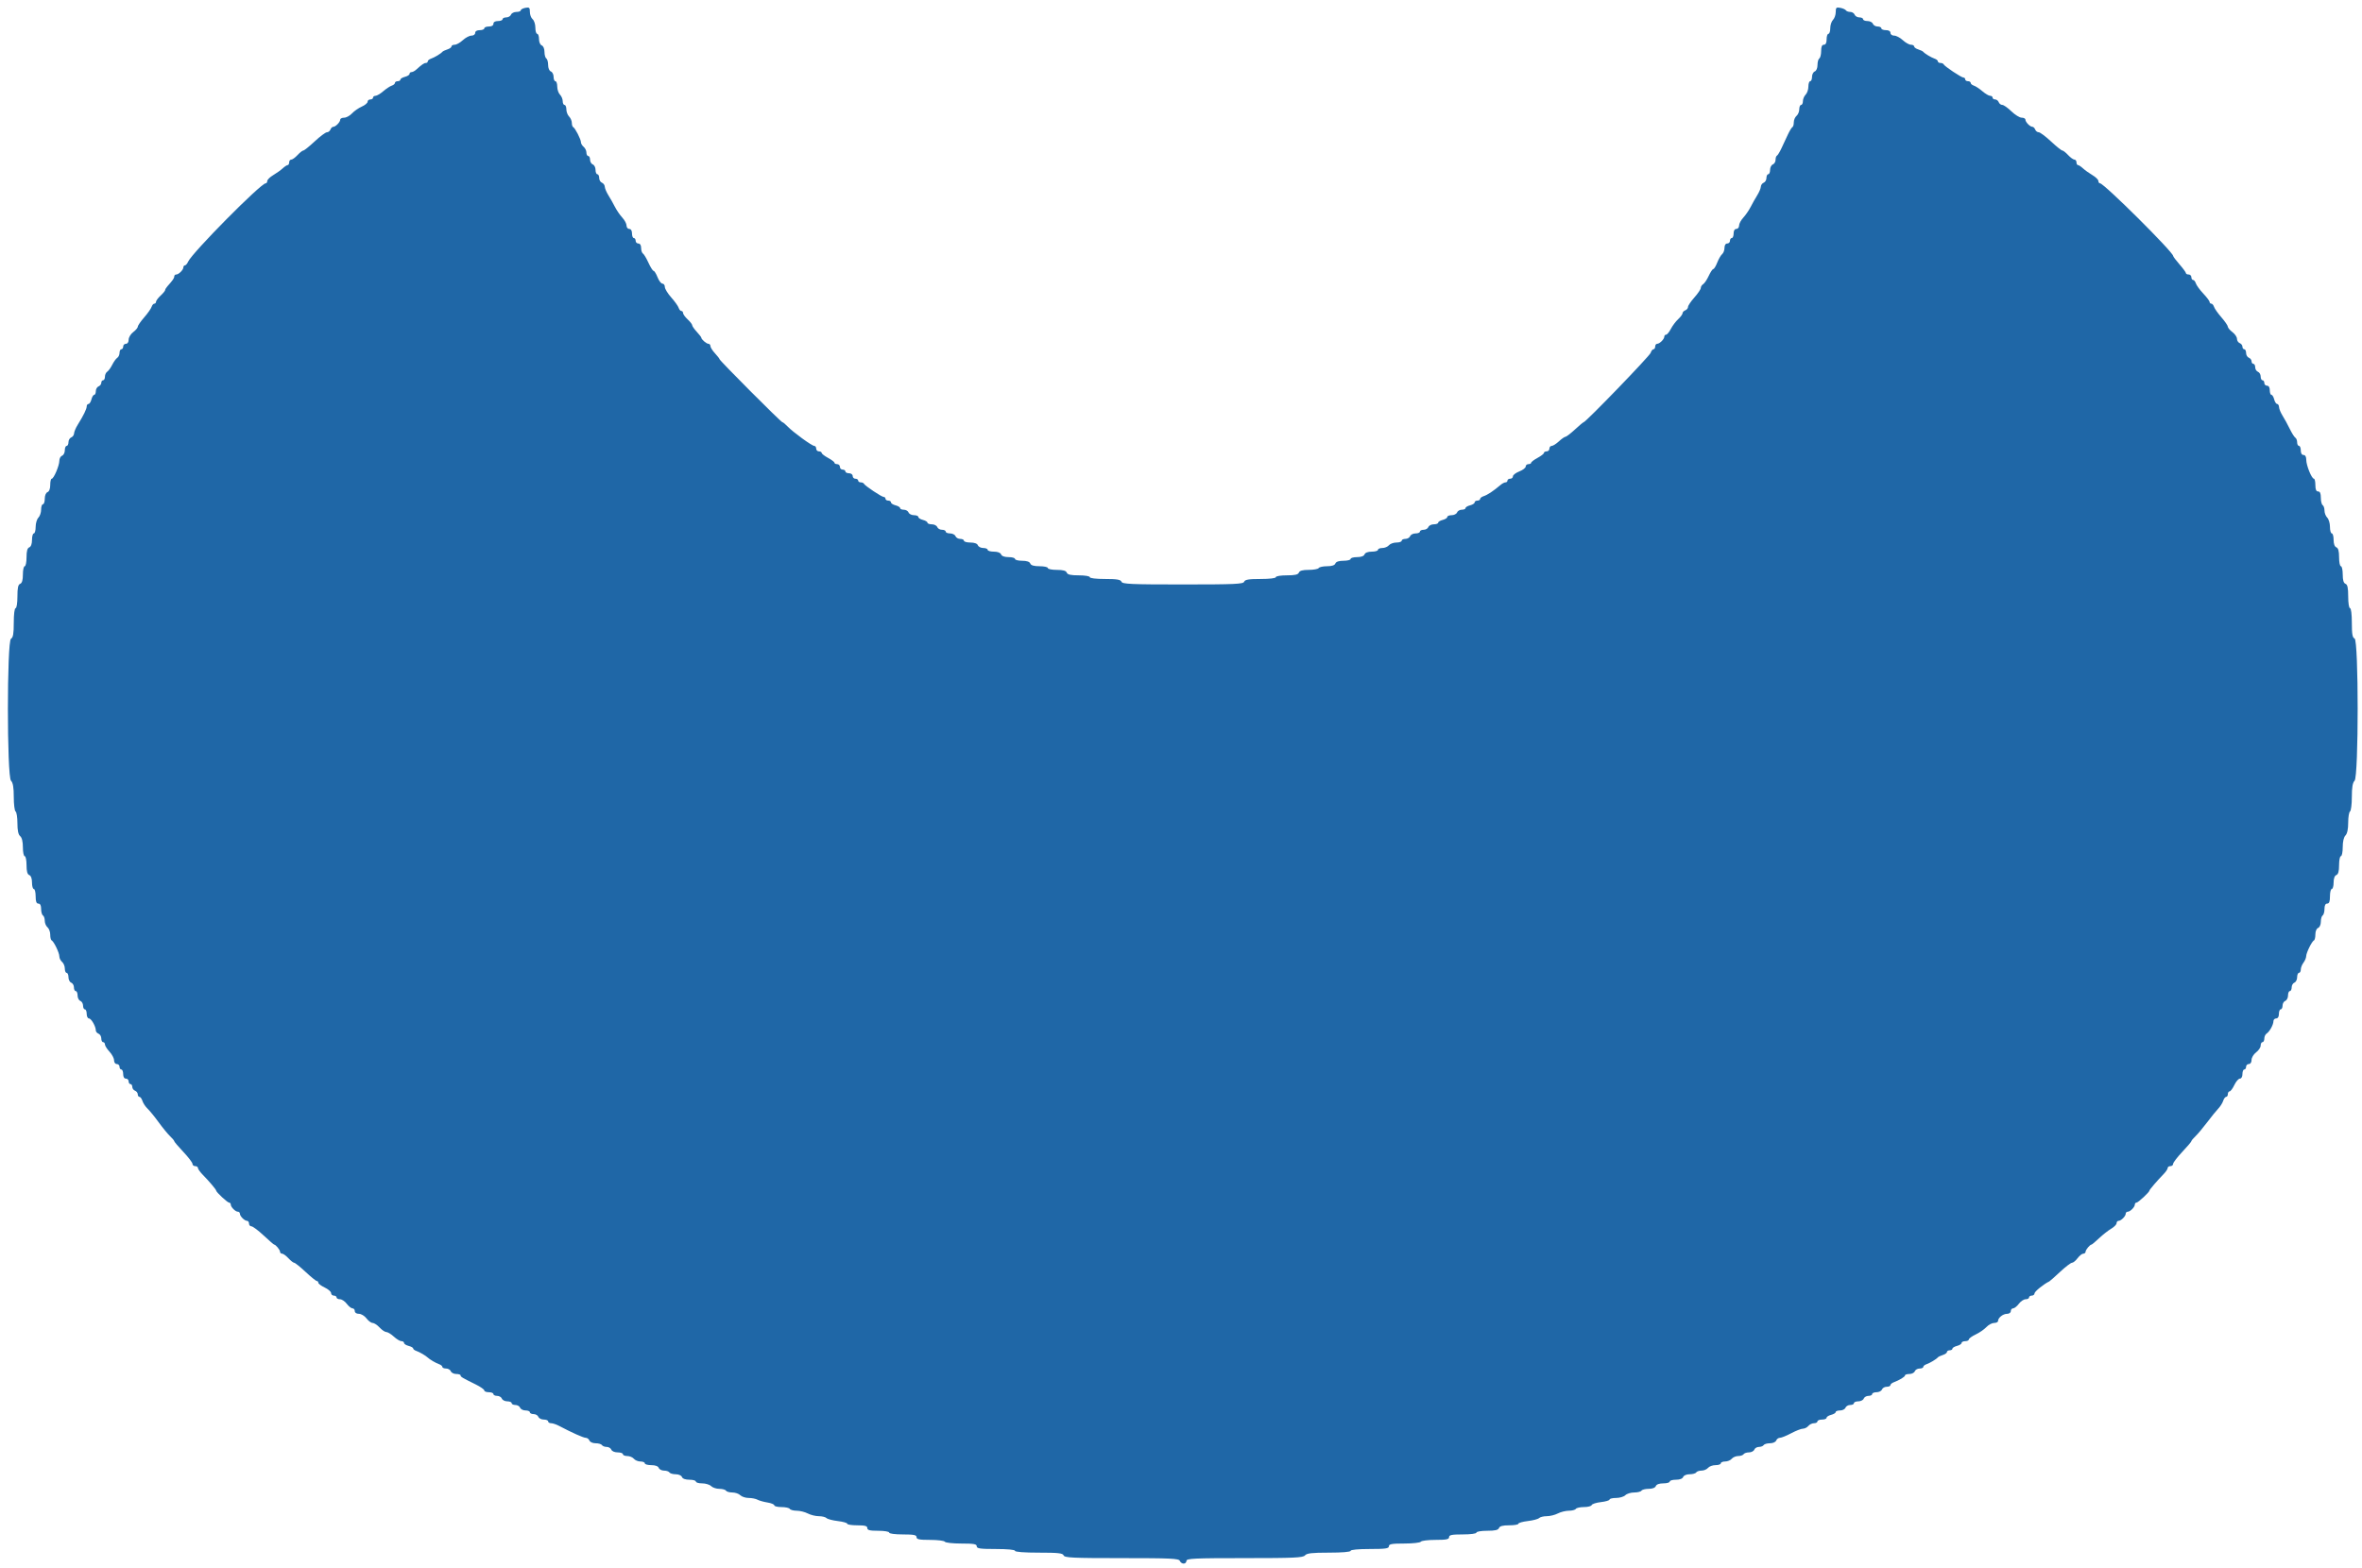 <svg xmlns:dc="http://purl.org/dc/elements/1.1/" xmlns:cc="http://creativecommons.org/ns#" xmlns:rdf="http://www.w3.org/1999/02/22-rdf-syntax-ns#" xmlns:svg="http://www.w3.org/2000/svg" xmlns="http://www.w3.org/2000/svg" xmlns:sodipodi="http://sodipodi.sourceforge.net/DTD/sodipodi-0.dtd" xmlns:inkscape="http://www.inkscape.org/namespaces/inkscape" id="svg1505" width="512" height="340" viewBox="0 0 512 340" sodipodi:docname="logo_blue.svg" inkscape:version="1.0.1 (3bc2e813f5, 2020-09-07)"><defs id="defs1509"></defs><g inkscape:groupmode="layer" inkscape:label="Image" id="g1513"><path style="fill:#1f67a7;fill-opacity:1;stroke-width:0.395;stroke-miterlimit:4;stroke-dasharray:none" d="m 255.748,338.419 c -0.196,-0.51 -1.967,-0.593 -12.596,-0.593 -10.63,0 -12.401,-0.083 -12.596,-0.593 -0.186,-0.485 -1.165,-0.593 -5.38,-0.593 -3.171,0 -5.152,-0.152 -5.152,-0.395 0,-0.238 -1.647,-0.395 -4.151,-0.395 -3.426,0 -4.151,-0.104 -4.151,-0.593 0,-0.48 -0.634,-0.593 -3.337,-0.593 -1.835,0 -3.447,-0.178 -3.581,-0.395 -0.134,-0.217 -1.568,-0.395 -3.186,-0.395 -2.351,0 -2.942,-0.119 -2.942,-0.593 0,-0.474 -0.593,-0.593 -2.965,-0.593 -1.713,0 -2.965,-0.167 -2.965,-0.395 0,-0.22 -1.054,-0.395 -2.372,-0.395 -1.845,0 -2.372,-0.132 -2.372,-0.593 0,-0.455 -0.505,-0.593 -2.174,-0.593 -1.196,0 -2.174,-0.153 -2.174,-0.34 0,-0.187 -0.92,-0.449 -2.045,-0.583 -1.125,-0.133 -2.228,-0.425 -2.451,-0.648 -0.223,-0.223 -0.973,-0.406 -1.665,-0.406 -0.693,0 -1.769,-0.266 -2.392,-0.591 -0.623,-0.325 -1.7,-0.592 -2.394,-0.593 -0.694,-10e-4 -1.372,-0.18 -1.506,-0.398 -0.134,-0.217 -0.945,-0.395 -1.802,-0.395 -0.857,0 -1.558,-0.17 -1.558,-0.377 0,-0.208 -0.667,-0.484 -1.483,-0.615 -0.815,-0.13 -1.791,-0.405 -2.169,-0.611 -0.378,-0.206 -1.235,-0.374 -1.906,-0.374 -0.671,0 -1.487,-0.267 -1.813,-0.593 -0.326,-0.326 -1.104,-0.593 -1.728,-0.593 -0.624,0 -1.244,-0.178 -1.379,-0.395 -0.134,-0.217 -0.78,-0.395 -1.435,-0.395 -0.655,0 -1.458,-0.267 -1.784,-0.593 -0.326,-0.326 -1.203,-0.593 -1.949,-0.593 -0.746,0 -1.355,-0.178 -1.355,-0.395 0,-0.217 -0.628,-0.395 -1.396,-0.395 -0.876,0 -1.481,-0.221 -1.624,-0.593 -0.128,-0.334 -0.717,-0.593 -1.348,-0.593 -0.616,0 -1.23,-0.178 -1.365,-0.395 -0.134,-0.217 -0.66,-0.395 -1.167,-0.395 -0.508,0 -1.025,-0.267 -1.15,-0.593 -0.143,-0.372 -0.747,-0.593 -1.624,-0.593 -0.768,0 -1.396,-0.178 -1.396,-0.395 0,-0.217 -0.423,-0.395 -0.94,-0.395 -0.517,0 -1.161,-0.267 -1.432,-0.593 -0.271,-0.326 -0.915,-0.593 -1.432,-0.593 -0.517,0 -0.94,-0.178 -0.94,-0.395 0,-0.217 -0.515,-0.395 -1.144,-0.395 -0.652,0 -1.242,-0.255 -1.371,-0.593 -0.125,-0.326 -0.578,-0.593 -1.007,-0.593 -0.429,0 -0.89,-0.178 -1.024,-0.395 -0.134,-0.217 -0.749,-0.395 -1.365,-0.395 -0.631,0 -1.22,-0.259 -1.348,-0.593 -0.125,-0.326 -0.484,-0.593 -0.797,-0.593 -0.509,0 -2.912,-1.074 -5.842,-2.612 -0.577,-0.303 -1.333,-0.551 -1.68,-0.551 -0.347,0 -0.631,-0.178 -0.631,-0.395 0,-0.217 -0.426,-0.395 -0.946,-0.395 -0.52,0 -1.048,-0.267 -1.174,-0.593 -0.125,-0.326 -0.589,-0.593 -1.031,-0.593 -0.442,0 -0.803,-0.178 -0.803,-0.395 0,-0.217 -0.426,-0.395 -0.946,-0.395 -0.52,0 -1.048,-0.267 -1.174,-0.593 -0.125,-0.326 -0.589,-0.593 -1.031,-0.593 -0.442,0 -0.803,-0.178 -0.803,-0.395 0,-0.217 -0.426,-0.395 -0.946,-0.395 -0.52,0 -1.048,-0.267 -1.174,-0.593 -0.125,-0.326 -0.589,-0.593 -1.031,-0.593 -0.442,0 -0.803,-0.178 -0.803,-0.395 0,-0.217 -0.445,-0.395 -0.988,-0.395 -0.544,0 -0.988,-0.173 -0.988,-0.385 0,-0.212 -0.822,-0.79 -1.826,-1.285 -2.99,-1.473 -3.313,-1.666 -3.313,-1.982 0,-0.166 -0.426,-0.302 -0.946,-0.302 -0.52,0 -1.048,-0.267 -1.174,-0.593 -0.125,-0.326 -0.589,-0.593 -1.031,-0.593 -0.442,0 -0.803,-0.157 -0.803,-0.349 0,-0.192 -0.311,-0.454 -0.692,-0.582 -0.672,-0.226 -2.071,-1.042 -2.471,-1.441 -0.399,-0.399 -1.799,-1.216 -2.471,-1.441 -0.381,-0.128 -0.692,-0.37 -0.692,-0.539 0,-0.169 -0.445,-0.418 -0.988,-0.554 -0.544,-0.136 -0.988,-0.423 -0.988,-0.636 0,-0.213 -0.258,-0.388 -0.573,-0.388 -0.315,0 -1.053,-0.445 -1.639,-0.988 -0.587,-0.544 -1.316,-0.988 -1.621,-0.988 -0.305,0 -0.966,-0.445 -1.47,-0.988 -0.504,-0.544 -1.182,-0.988 -1.507,-0.988 -0.325,0 -0.925,-0.445 -1.333,-0.988 -0.409,-0.544 -1.144,-0.988 -1.637,-0.988 -0.532,0 -0.895,-0.241 -0.895,-0.593 0,-0.326 -0.225,-0.593 -0.499,-0.593 -0.275,0 -0.833,-0.445 -1.241,-0.988 -0.408,-0.544 -1.073,-0.988 -1.478,-0.988 -0.404,0 -0.735,-0.178 -0.735,-0.395 0,-0.217 -0.267,-0.395 -0.593,-0.395 -0.326,0 -0.593,-0.247 -0.593,-0.548 0,-0.301 -0.623,-0.843 -1.384,-1.205 -0.761,-0.361 -1.384,-0.826 -1.384,-1.033 0,-0.207 -0.146,-0.377 -0.325,-0.377 -0.179,0 -1.278,-0.89 -2.442,-1.977 -1.164,-1.087 -2.272,-1.977 -2.461,-1.977 -0.189,0 -0.756,-0.445 -1.26,-0.988 -0.504,-0.544 -1.118,-0.988 -1.365,-0.988 -0.247,0 -0.449,-0.191 -0.449,-0.424 0,-0.402 -0.953,-1.553 -1.286,-1.553 -0.086,0 -1.108,-0.89 -2.273,-1.977 -1.164,-1.087 -2.352,-1.977 -2.64,-1.977 -0.288,0 -0.523,-0.267 -0.523,-0.593 0,-0.326 -0.191,-0.593 -0.424,-0.593 -0.547,0 -1.553,-1.006 -1.553,-1.553 0,-0.233 -0.191,-0.424 -0.424,-0.424 -0.547,0 -1.553,-1.006 -1.553,-1.553 0,-0.233 -0.164,-0.424 -0.365,-0.424 -0.355,0 -2.798,-2.268 -2.798,-2.597 0,-0.227 -1.558,-2.072 -2.866,-3.394 -0.598,-0.604 -1.087,-1.282 -1.087,-1.507 0,-0.225 -0.267,-0.409 -0.593,-0.409 -0.326,0 -0.593,-0.223 -0.593,-0.495 0,-0.272 -0.89,-1.438 -1.977,-2.59 -1.087,-1.152 -1.977,-2.198 -1.977,-2.326 0,-0.127 -0.401,-0.607 -0.89,-1.067 -0.49,-0.46 -1.601,-1.815 -2.47,-3.01 -0.869,-1.196 -1.956,-2.53 -2.415,-2.965 -0.46,-0.435 -0.961,-1.191 -1.115,-1.68 -0.154,-0.489 -0.445,-0.89 -0.648,-0.89 -0.203,0 -0.369,-0.248 -0.369,-0.551 0,-0.303 -0.267,-0.653 -0.593,-0.778 -0.326,-0.125 -0.593,-0.5 -0.593,-0.833 0,-0.333 -0.178,-0.605 -0.395,-0.605 -0.217,0 -0.395,-0.267 -0.395,-0.593 0,-0.326 -0.267,-0.593 -0.593,-0.593 -0.369,0 -0.593,-0.373 -0.593,-0.988 0,-0.544 -0.178,-0.988 -0.395,-0.988 -0.217,0 -0.395,-0.267 -0.395,-0.593 0,-0.326 -0.267,-0.593 -0.593,-0.593 -0.334,0 -0.593,-0.353 -0.593,-0.808 0,-0.444 -0.445,-1.288 -0.988,-1.874 -0.544,-0.586 -0.988,-1.29 -0.988,-1.564 0,-0.274 -0.178,-0.498 -0.395,-0.498 -0.217,0 -0.395,-0.361 -0.395,-0.803 0,-0.442 -0.267,-0.906 -0.593,-1.031 -0.326,-0.125 -0.593,-0.44 -0.593,-0.699 0,-0.873 -0.984,-2.6 -1.483,-2.603 -0.272,-0.002 -0.494,-0.448 -0.494,-0.991 0,-0.544 -0.178,-0.988 -0.395,-0.988 -0.217,0 -0.395,-0.361 -0.395,-0.803 0,-0.442 -0.267,-0.906 -0.593,-1.031 -0.326,-0.125 -0.593,-0.653 -0.593,-1.174 0,-0.52 -0.178,-0.946 -0.395,-0.946 -0.217,0 -0.395,-0.361 -0.395,-0.803 0,-0.442 -0.267,-0.906 -0.593,-1.031 -0.326,-0.125 -0.593,-0.653 -0.593,-1.174 0,-0.52 -0.178,-0.946 -0.395,-0.946 -0.217,0 -0.395,-0.423 -0.395,-0.94 0,-0.517 -0.267,-1.161 -0.593,-1.432 -0.326,-0.271 -0.593,-0.812 -0.593,-1.202 0,-0.775 -1.203,-3.264 -1.68,-3.476 -0.163,-0.072 -0.297,-0.629 -0.297,-1.236 0,-0.608 -0.267,-1.326 -0.593,-1.597 -0.326,-0.271 -0.593,-0.905 -0.593,-1.409 0,-0.504 -0.178,-1.027 -0.395,-1.161 -0.217,-0.134 -0.395,-0.768 -0.395,-1.407 0,-0.77 -0.2,-1.163 -0.593,-1.163 -0.428,0 -0.593,-0.439 -0.593,-1.581 0,-0.87 -0.178,-1.581 -0.395,-1.581 -0.217,0 -0.395,-0.628 -0.395,-1.396 0,-0.876 -0.221,-1.481 -0.593,-1.624 -0.415,-0.159 -0.593,-0.807 -0.593,-2.162 0,-1.064 -0.178,-1.934 -0.395,-1.934 -0.217,0 -0.395,-0.868 -0.395,-1.928 0,-1.232 -0.214,-2.106 -0.593,-2.421 -0.403,-0.334 -0.593,-1.23 -0.593,-2.793 0,-1.265 -0.178,-2.41 -0.395,-2.545 -0.217,-0.134 -0.395,-1.555 -0.395,-3.158 0,-2.074 -0.172,-3.086 -0.598,-3.512 -0.901,-0.901 -0.901,-30.287 0,-30.791 0.456,-0.255 0.598,-1.083 0.598,-3.478 0,-1.832 0.165,-3.143 0.395,-3.143 0.222,0 0.395,-1.106 0.395,-2.527 0,-1.882 0.151,-2.586 0.593,-2.755 0.406,-0.156 0.593,-0.791 0.593,-2.019 0,-0.985 0.178,-1.791 0.395,-1.791 0.217,0 0.395,-0.871 0.395,-1.934 0,-1.355 0.178,-2.003 0.593,-2.162 0.372,-0.143 0.593,-0.747 0.593,-1.624 0,-0.768 0.178,-1.396 0.395,-1.396 0.217,0 0.395,-0.635 0.395,-1.412 0,-0.777 0.267,-1.679 0.593,-2.005 0.326,-0.326 0.593,-1.114 0.593,-1.751 0,-0.637 0.178,-1.158 0.395,-1.158 0.217,0 0.395,-0.539 0.395,-1.198 0,-0.701 0.246,-1.293 0.593,-1.426 0.366,-0.14 0.593,-0.741 0.593,-1.569 0,-0.738 0.144,-1.341 0.319,-1.341 0.446,0 1.657,-2.851 1.657,-3.901 0,-0.477 0.267,-0.97 0.593,-1.095 0.326,-0.125 0.593,-0.653 0.593,-1.174 0,-0.52 0.178,-0.946 0.395,-0.946 0.217,0 0.395,-0.361 0.395,-0.803 0,-0.442 0.267,-0.906 0.593,-1.031 0.326,-0.125 0.606,-0.52 0.622,-0.877 0.016,-0.357 0.362,-1.183 0.769,-1.836 1.272,-2.04 1.97,-3.462 1.97,-4.014 0,-0.293 0.175,-0.532 0.388,-0.532 0.213,0 0.499,-0.445 0.636,-0.988 0.136,-0.544 0.407,-0.988 0.601,-0.988 0.194,0 0.352,-0.361 0.352,-0.803 0,-0.442 0.267,-0.906 0.593,-1.031 0.326,-0.125 0.593,-0.475 0.593,-0.778 0,-0.303 0.178,-0.551 0.395,-0.551 0.217,0 0.395,-0.347 0.395,-0.771 0,-0.424 0.223,-0.913 0.495,-1.087 0.272,-0.174 0.761,-0.85 1.087,-1.502 0.325,-0.652 0.814,-1.328 1.087,-1.502 0.272,-0.174 0.495,-0.663 0.495,-1.087 0,-0.424 0.178,-0.771 0.395,-0.771 0.217,0 0.395,-0.267 0.395,-0.593 0,-0.326 0.267,-0.593 0.593,-0.593 0.352,0 0.593,-0.363 0.593,-0.895 0,-0.493 0.444,-1.228 0.988,-1.637 0.544,-0.408 0.992,-0.94 0.996,-1.181 0.004,-0.241 0.629,-1.15 1.388,-2.02 0.759,-0.87 1.479,-1.893 1.6,-2.273 0.121,-0.381 0.386,-0.692 0.589,-0.692 0.203,0 0.369,-0.186 0.369,-0.414 0,-0.228 0.445,-0.826 0.988,-1.33 0.544,-0.504 0.988,-1.042 0.988,-1.195 0,-0.154 0.222,-0.527 0.494,-0.83 1.173,-1.308 1.483,-1.755 1.483,-2.143 0,-0.227 0.191,-0.412 0.424,-0.412 0.547,0 1.553,-1.006 1.553,-1.553 0,-0.233 0.151,-0.424 0.335,-0.424 0.184,0 0.497,-0.363 0.695,-0.807 0.864,-1.936 15.752,-16.984 16.804,-16.984 0.194,0 0.352,-0.229 0.352,-0.508 0,-0.279 0.578,-0.849 1.285,-1.265 0.707,-0.417 1.63,-1.078 2.051,-1.469 0.422,-0.391 0.911,-0.712 1.087,-0.712 0.176,0 0.321,-0.267 0.321,-0.593 0,-0.326 0.202,-0.593 0.449,-0.593 0.247,0 0.861,-0.445 1.365,-0.988 0.504,-0.544 1.071,-0.988 1.26,-0.988 0.189,0 1.297,-0.89 2.461,-1.977 1.164,-1.087 2.358,-1.977 2.652,-1.977 0.295,0 0.638,-0.267 0.763,-0.593 0.125,-0.326 0.399,-0.593 0.609,-0.593 0.513,0 1.511,-1.026 1.511,-1.553 0,-0.233 0.38,-0.424 0.844,-0.424 0.464,0 1.227,-0.413 1.695,-0.918 0.468,-0.505 1.422,-1.171 2.121,-1.48 0.699,-0.309 1.27,-0.786 1.27,-1.059 0,-0.273 0.267,-0.497 0.593,-0.497 0.326,0 0.593,-0.178 0.593,-0.395 0,-0.217 0.239,-0.395 0.532,-0.395 0.292,0 1.048,-0.446 1.68,-0.991 0.632,-0.545 1.46,-1.091 1.841,-1.213 0.381,-0.122 0.692,-0.388 0.692,-0.591 0,-0.203 0.267,-0.369 0.593,-0.369 0.326,0 0.593,-0.159 0.593,-0.352 0,-0.194 0.445,-0.464 0.988,-0.601 0.544,-0.136 0.988,-0.423 0.988,-0.636 0,-0.213 0.191,-0.388 0.424,-0.388 0.233,0 0.672,-0.222 0.975,-0.494 1.308,-1.173 1.755,-1.483 2.143,-1.483 0.227,0 0.412,-0.157 0.412,-0.349 0,-0.192 0.311,-0.454 0.692,-0.582 0.751,-0.252 2.153,-1.096 2.471,-1.487 0.109,-0.134 0.598,-0.368 1.087,-0.521 0.489,-0.153 0.89,-0.444 0.89,-0.646 0,-0.203 0.313,-0.369 0.696,-0.369 0.383,0 1.176,-0.445 1.762,-0.988 0.586,-0.544 1.429,-0.988 1.874,-0.988 0.455,0 0.808,-0.259 0.808,-0.593 0,-0.369 0.373,-0.593 0.988,-0.593 0.544,0 0.988,-0.178 0.988,-0.395 0,-0.217 0.445,-0.395 0.988,-0.395 0.615,0 0.988,-0.224 0.988,-0.593 0,-0.369 0.373,-0.593 0.988,-0.593 0.544,0 0.988,-0.178 0.988,-0.395 0,-0.217 0.361,-0.395 0.803,-0.395 0.442,0 0.906,-0.267 1.031,-0.593 0.125,-0.326 0.653,-0.593 1.174,-0.593 0.52,0 0.946,-0.157 0.946,-0.349 0,-0.192 0.445,-0.434 0.988,-0.538 0.86,-0.164 0.988,-0.048 0.988,0.894 0,0.596 0.267,1.304 0.593,1.575 0.326,0.271 0.593,1.093 0.593,1.827 0,0.734 0.178,1.335 0.395,1.335 0.217,0 0.395,0.515 0.395,1.144 0,0.652 0.255,1.242 0.593,1.371 0.343,0.132 0.593,0.723 0.593,1.403 0,0.646 0.178,1.285 0.395,1.419 0.217,0.134 0.395,0.773 0.395,1.419 0,0.68 0.25,1.271 0.593,1.403 0.326,0.125 0.593,0.653 0.593,1.174 0,0.52 0.178,0.946 0.395,0.946 0.217,0 0.395,0.521 0.395,1.158 0,0.637 0.267,1.425 0.593,1.751 0.326,0.326 0.593,0.962 0.593,1.412 0,0.45 0.178,0.819 0.395,0.819 0.217,0 0.395,0.432 0.395,0.96 0,0.528 0.267,1.227 0.593,1.553 0.326,0.326 0.593,0.947 0.593,1.379 0,0.432 0.133,0.845 0.297,0.918 0.413,0.184 1.68,2.656 1.68,3.278 0,0.282 0.267,0.734 0.593,1.005 0.326,0.271 0.593,0.826 0.593,1.234 0,0.408 0.178,0.742 0.395,0.742 0.217,0 0.395,0.361 0.395,0.803 0,0.442 0.267,0.906 0.593,1.031 0.326,0.125 0.593,0.653 0.593,1.174 0,0.52 0.178,0.946 0.395,0.946 0.217,0 0.395,0.361 0.395,0.803 0,0.442 0.267,0.906 0.593,1.031 0.326,0.125 0.606,0.52 0.622,0.877 0.016,0.357 0.364,1.183 0.773,1.836 0.409,0.652 1.052,1.79 1.427,2.529 0.376,0.739 1.095,1.787 1.599,2.331 0.504,0.544 0.916,1.318 0.916,1.721 0,0.403 0.267,0.733 0.593,0.733 0.369,0 0.593,0.373 0.593,0.988 0,0.544 0.178,0.988 0.395,0.988 0.217,0 0.395,0.267 0.395,0.593 0,0.326 0.267,0.593 0.593,0.593 0.365,0 0.593,0.371 0.593,0.965 0,0.531 0.178,1.075 0.396,1.21 0.218,0.135 0.756,1.035 1.196,2 0.44,0.965 0.94,1.755 1.111,1.755 0.171,0 0.556,0.623 0.855,1.384 0.299,0.761 0.777,1.384 1.062,1.384 0.286,0 0.519,0.324 0.519,0.719 0,0.395 0.624,1.418 1.386,2.273 0.762,0.855 1.486,1.866 1.608,2.246 0.122,0.381 0.388,0.692 0.59,0.692 0.203,0 0.369,0.202 0.369,0.449 0,0.247 0.445,0.861 0.988,1.365 0.544,0.504 0.988,1.076 0.988,1.272 0,0.196 0.445,0.836 0.988,1.423 0.544,0.587 0.988,1.159 0.988,1.272 0,0.372 1.121,1.335 1.553,1.335 0.233,0 0.424,0.224 0.424,0.498 0,0.274 0.445,0.978 0.988,1.564 0.544,0.586 0.988,1.158 0.988,1.27 0,0.297 13.328,13.667 13.625,13.667 0.138,0 0.642,0.413 1.121,0.918 1.16,1.224 5.276,4.221 5.796,4.221 0.227,0 0.412,0.267 0.412,0.593 0,0.326 0.267,0.593 0.593,0.593 0.326,0 0.593,0.15 0.593,0.333 0,0.183 0.623,0.668 1.384,1.078 0.761,0.41 1.384,0.883 1.384,1.051 0,0.168 0.267,0.305 0.593,0.305 0.326,0 0.593,0.267 0.593,0.593 0,0.326 0.267,0.593 0.593,0.593 0.326,0 0.593,0.178 0.593,0.395 0,0.217 0.356,0.395 0.791,0.395 0.439,0 0.791,0.264 0.791,0.593 0,0.326 0.267,0.593 0.593,0.593 0.326,0 0.593,0.178 0.593,0.395 0,0.217 0.252,0.395 0.56,0.395 0.308,0 0.619,0.133 0.692,0.297 0.191,0.43 3.841,2.866 4.295,2.866 0.211,0 0.384,0.178 0.384,0.395 0,0.217 0.267,0.395 0.593,0.395 0.326,0 0.593,0.175 0.593,0.388 0,0.213 0.445,0.499 0.988,0.636 0.544,0.136 0.988,0.407 0.988,0.601 0,0.194 0.361,0.352 0.803,0.352 0.442,0 0.906,0.267 1.031,0.593 0.125,0.326 0.653,0.593 1.174,0.593 0.52,0 0.946,0.175 0.946,0.388 0,0.213 0.445,0.499 0.988,0.636 0.544,0.136 0.988,0.407 0.988,0.601 0,0.194 0.426,0.352 0.946,0.352 0.52,0 1.048,0.267 1.174,0.593 0.125,0.326 0.589,0.593 1.031,0.593 0.442,0 0.803,0.178 0.803,0.395 0,0.217 0.426,0.395 0.946,0.395 0.52,0 1.048,0.267 1.174,0.593 0.125,0.326 0.589,0.593 1.031,0.593 0.442,0 0.803,0.178 0.803,0.395 0,0.217 0.628,0.395 1.396,0.395 0.876,0 1.481,0.221 1.624,0.593 0.125,0.326 0.653,0.593 1.174,0.593 0.52,0 0.946,0.178 0.946,0.395 0,0.217 0.604,0.395 1.341,0.395 0.828,0 1.429,0.227 1.569,0.593 0.143,0.372 0.747,0.593 1.624,0.593 0.768,0 1.396,0.178 1.396,0.395 0,0.217 0.693,0.395 1.539,0.395 1.003,0 1.618,0.206 1.767,0.593 0.156,0.406 0.791,0.593 2.019,0.593 0.985,0 1.791,0.178 1.791,0.395 0,0.217 0.871,0.395 1.934,0.395 1.355,0 2.003,0.178 2.162,0.593 0.167,0.436 0.857,0.593 2.612,0.593 1.326,0 2.385,0.175 2.385,0.395 0,0.232 1.37,0.395 3.318,0.395 2.585,0 3.368,0.131 3.546,0.593 0.196,0.511 2.045,0.593 13.299,0.593 11.254,0 13.103,-0.082 13.299,-0.593 0.177,-0.462 0.961,-0.593 3.546,-0.593 1.949,0 3.318,-0.163 3.318,-0.395 0,-0.22 1.058,-0.395 2.385,-0.395 1.755,0 2.445,-0.157 2.612,-0.593 0.159,-0.414 0.805,-0.593 2.139,-0.593 1.051,0 2.021,-0.178 2.155,-0.395 0.134,-0.217 0.951,-0.395 1.815,-0.395 1.031,0 1.649,-0.204 1.798,-0.593 0.148,-0.387 0.763,-0.593 1.767,-0.593 0.847,0 1.539,-0.178 1.539,-0.395 0,-0.217 0.628,-0.395 1.396,-0.395 0.876,0 1.481,-0.221 1.624,-0.593 0.14,-0.366 0.741,-0.593 1.569,-0.593 0.738,0 1.341,-0.178 1.341,-0.395 0,-0.217 0.423,-0.395 0.94,-0.395 0.517,0 1.161,-0.267 1.432,-0.593 0.271,-0.326 1.004,-0.593 1.63,-0.593 0.626,0 1.138,-0.178 1.138,-0.395 0,-0.217 0.361,-0.395 0.803,-0.395 0.442,0 0.906,-0.267 1.031,-0.593 0.125,-0.326 0.653,-0.593 1.174,-0.593 0.52,0 0.946,-0.178 0.946,-0.395 0,-0.217 0.361,-0.395 0.803,-0.395 0.442,0 0.906,-0.267 1.031,-0.593 0.125,-0.326 0.653,-0.593 1.174,-0.593 0.52,0 0.946,-0.159 0.946,-0.352 0,-0.194 0.445,-0.464 0.988,-0.601 0.544,-0.136 0.988,-0.423 0.988,-0.636 0,-0.213 0.426,-0.388 0.946,-0.388 0.52,0 1.048,-0.267 1.174,-0.593 0.125,-0.326 0.589,-0.593 1.031,-0.593 0.442,0 0.803,-0.159 0.803,-0.352 0,-0.194 0.445,-0.464 0.988,-0.601 0.544,-0.136 0.988,-0.423 0.988,-0.636 0,-0.213 0.267,-0.388 0.593,-0.388 0.326,0 0.593,-0.157 0.593,-0.349 0,-0.192 0.311,-0.454 0.692,-0.582 0.952,-0.32 2.067,-1.056 3.824,-2.529 0.325,-0.272 0.775,-0.494 1.002,-0.494 0.227,0 0.412,-0.178 0.412,-0.395 0,-0.217 0.267,-0.395 0.593,-0.395 0.326,0 0.593,-0.234 0.593,-0.519 0,-0.286 0.623,-0.764 1.384,-1.062 0.761,-0.299 1.384,-0.777 1.384,-1.062 0,-0.286 0.267,-0.519 0.593,-0.519 0.326,0 0.593,-0.137 0.593,-0.305 0,-0.168 0.623,-0.641 1.384,-1.051 0.761,-0.41 1.384,-0.895 1.384,-1.078 0,-0.183 0.267,-0.333 0.593,-0.333 0.326,0 0.593,-0.267 0.593,-0.593 0,-0.326 0.224,-0.593 0.498,-0.593 0.274,0 0.978,-0.445 1.564,-0.988 0.586,-0.544 1.222,-0.988 1.413,-0.988 0.191,0 1.118,-0.712 2.06,-1.581 0.942,-0.87 1.791,-1.581 1.887,-1.581 0.447,0 14.304,-14.341 14.522,-15.03 0.137,-0.431 0.415,-0.784 0.618,-0.784 0.203,0 0.369,-0.267 0.369,-0.593 0,-0.326 0.191,-0.593 0.424,-0.593 0.547,0 1.553,-1.006 1.553,-1.553 0,-0.233 0.173,-0.424 0.385,-0.424 0.212,0 0.674,-0.558 1.027,-1.24 0.353,-0.682 1.069,-1.637 1.592,-2.121 0.523,-0.484 0.95,-1.063 0.95,-1.287 0,-0.224 0.267,-0.509 0.593,-0.634 0.326,-0.125 0.593,-0.456 0.593,-0.734 1.7e-4,-0.279 0.623,-1.206 1.384,-2.061 0.761,-0.855 1.383,-1.78 1.383,-2.056 0,-0.276 0.232,-0.644 0.516,-0.818 0.284,-0.174 0.826,-0.983 1.205,-1.799 0.379,-0.815 0.825,-1.483 0.992,-1.483 0.167,0 0.551,-0.631 0.853,-1.403 0.303,-0.772 0.781,-1.594 1.062,-1.827 0.281,-0.234 0.512,-0.848 0.512,-1.365 0,-0.572 0.232,-0.94 0.593,-0.94 0.326,0 0.593,-0.267 0.593,-0.593 0,-0.326 0.178,-0.593 0.395,-0.593 0.217,0 0.395,-0.445 0.395,-0.988 0,-0.615 0.224,-0.988 0.593,-0.988 0.326,0 0.593,-0.33 0.593,-0.733 0,-0.403 0.412,-1.178 0.916,-1.721 0.504,-0.544 1.223,-1.592 1.599,-2.331 0.376,-0.739 1.018,-1.876 1.427,-2.529 0.409,-0.652 0.757,-1.478 0.773,-1.836 0.016,-0.357 0.296,-0.752 0.622,-0.877 0.326,-0.125 0.593,-0.589 0.593,-1.031 0,-0.442 0.178,-0.803 0.395,-0.803 0.217,0 0.395,-0.426 0.395,-0.946 0,-0.52 0.267,-1.048 0.593,-1.174 0.326,-0.125 0.593,-0.574 0.593,-0.998 0,-0.424 0.133,-0.829 0.297,-0.902 0.163,-0.072 0.608,-0.799 0.988,-1.614 l 1.384,-2.965 c 0.381,-0.815 0.825,-1.542 0.988,-1.614 0.163,-0.072 0.297,-0.54 0.297,-1.039 0,-0.499 0.267,-1.128 0.593,-1.399 0.326,-0.271 0.593,-0.915 0.593,-1.432 0,-0.517 0.178,-0.94 0.395,-0.94 0.217,0 0.395,-0.369 0.395,-0.819 0,-0.45 0.267,-1.086 0.593,-1.412 0.326,-0.326 0.593,-1.114 0.593,-1.751 0,-0.637 0.178,-1.158 0.395,-1.158 0.217,0 0.395,-0.426 0.395,-0.946 0,-0.52 0.267,-1.048 0.593,-1.174 0.343,-0.132 0.593,-0.723 0.593,-1.403 0,-0.646 0.178,-1.285 0.395,-1.419 0.217,-0.134 0.395,-0.857 0.395,-1.605 0,-0.946 0.181,-1.36 0.593,-1.36 0.395,0 0.593,-0.395 0.593,-1.186 0,-0.652 0.178,-1.186 0.395,-1.186 0.217,0 0.395,-0.546 0.395,-1.214 0,-0.668 0.267,-1.481 0.593,-1.807 0.326,-0.326 0.593,-1.089 0.593,-1.696 0,-0.965 0.124,-1.079 0.994,-0.913 0.547,0.105 1.091,0.347 1.209,0.538 0.118,0.191 0.541,0.348 0.94,0.348 0.399,0 0.827,0.267 0.953,0.593 0.125,0.326 0.589,0.593 1.031,0.593 0.442,0 0.803,0.178 0.803,0.395 0,0.217 0.426,0.395 0.946,0.395 0.52,0 1.048,0.267 1.174,0.593 0.125,0.326 0.589,0.593 1.031,0.593 0.442,0 0.803,0.178 0.803,0.395 0,0.217 0.445,0.395 0.988,0.395 0.615,0 0.988,0.224 0.988,0.593 0,0.334 0.353,0.593 0.808,0.593 0.444,0 1.288,0.445 1.874,0.988 0.586,0.544 1.379,0.988 1.762,0.988 0.383,0 0.696,0.166 0.696,0.369 0,0.203 0.4,0.494 0.89,0.646 0.489,0.153 0.978,0.387 1.087,0.521 0.318,0.391 1.72,1.235 2.471,1.487 0.381,0.128 0.692,0.389 0.692,0.582 0,0.192 0.252,0.349 0.56,0.349 0.308,0 0.619,0.133 0.692,0.297 0.191,0.43 3.841,2.866 4.294,2.866 0.211,0 0.384,0.178 0.384,0.395 0,0.217 0.267,0.395 0.593,0.395 0.326,0 0.593,0.166 0.593,0.369 0,0.203 0.311,0.469 0.692,0.591 0.381,0.122 1.209,0.668 1.841,1.213 0.632,0.545 1.388,0.991 1.68,0.991 0.292,0 0.532,0.178 0.532,0.395 0,0.217 0.248,0.395 0.551,0.395 0.303,0 0.653,0.267 0.778,0.593 0.125,0.326 0.473,0.593 0.772,0.593 0.3,0 1.186,0.623 1.97,1.384 0.784,0.761 1.789,1.384 2.235,1.384 0.446,0 0.81,0.191 0.81,0.424 0,0.527 0.998,1.553 1.511,1.553 0.21,0 0.484,0.267 0.609,0.593 0.125,0.326 0.469,0.593 0.763,0.593 0.295,0 1.488,0.89 2.652,1.977 1.164,1.087 2.272,1.977 2.461,1.977 0.189,0 0.756,0.445 1.26,0.988 0.504,0.544 1.118,0.988 1.365,0.988 0.247,0 0.449,0.267 0.449,0.593 0,0.326 0.144,0.593 0.321,0.593 0.176,0 0.666,0.32 1.087,0.712 0.422,0.391 1.345,1.052 2.051,1.469 0.707,0.417 1.285,0.986 1.285,1.265 0,0.279 0.164,0.508 0.364,0.508 0.853,0 15.827,14.883 15.853,15.757 0.004,0.14 0.627,0.964 1.384,1.832 0.757,0.867 1.376,1.712 1.376,1.878 0,0.165 0.267,0.301 0.593,0.301 0.326,0 0.593,0.267 0.593,0.593 0,0.326 0.166,0.593 0.369,0.593 0.203,0 0.476,0.337 0.607,0.75 0.131,0.412 0.855,1.404 1.608,2.203 0.753,0.799 1.37,1.618 1.37,1.82 0,0.202 0.166,0.367 0.369,0.367 0.203,0 0.468,0.311 0.589,0.692 0.121,0.381 0.841,1.403 1.6,2.273 0.759,0.87 1.384,1.779 1.388,2.02 0.004,0.241 0.452,0.773 0.996,1.181 0.544,0.408 0.988,1.061 0.988,1.452 0,0.39 0.267,0.812 0.593,0.937 0.326,0.125 0.593,0.475 0.593,0.778 0,0.303 0.178,0.551 0.395,0.551 0.217,0 0.395,0.361 0.395,0.803 0,0.442 0.267,0.906 0.593,1.031 0.326,0.125 0.593,0.475 0.593,0.778 0,0.303 0.178,0.551 0.395,0.551 0.217,0 0.395,0.337 0.395,0.748 0,0.412 0.267,0.851 0.593,0.976 0.326,0.125 0.593,0.589 0.593,1.031 0,0.442 0.178,0.803 0.395,0.803 0.217,0 0.395,0.267 0.395,0.593 0,0.326 0.267,0.593 0.593,0.593 0.369,0 0.593,0.373 0.593,0.988 0,0.544 0.159,0.988 0.352,0.988 0.194,0 0.464,0.445 0.601,0.988 0.136,0.544 0.423,0.988 0.636,0.988 0.213,0 0.401,0.311 0.417,0.692 0.016,0.381 0.365,1.226 0.777,1.878 0.411,0.652 1.11,1.931 1.551,2.842 0.442,0.911 0.982,1.766 1.2,1.901 0.218,0.135 0.396,0.59 0.396,1.012 0,0.422 0.178,0.767 0.395,0.767 0.217,0 0.395,0.445 0.395,0.988 0,0.615 0.224,0.988 0.593,0.988 0.379,0 0.593,0.381 0.593,1.053 0,1.194 1.173,4.086 1.657,4.086 0.176,0 0.319,0.623 0.319,1.384 0,0.966 0.179,1.384 0.593,1.384 0.412,0 0.593,0.415 0.593,1.36 0,0.748 0.178,1.47 0.395,1.605 0.217,0.134 0.395,0.666 0.395,1.181 0,0.515 0.267,1.204 0.593,1.53 0.326,0.326 0.593,1.228 0.593,2.005 0,0.777 0.178,1.412 0.395,1.412 0.217,0 0.395,0.628 0.395,1.396 0,0.876 0.221,1.481 0.593,1.624 0.415,0.159 0.593,0.807 0.593,2.162 0,1.064 0.178,1.934 0.395,1.934 0.217,0 0.395,0.806 0.395,1.791 0,1.228 0.187,1.863 0.593,2.019 0.442,0.169 0.593,0.873 0.593,2.755 0,1.421 0.173,2.527 0.395,2.527 0.231,0 0.395,1.322 0.395,3.175 0,2.458 0.134,3.227 0.593,3.403 0.893,0.343 0.893,29.946 0,30.839 -0.42,0.42 -0.593,1.444 -0.593,3.507 0,1.602 -0.178,3.023 -0.395,3.158 -0.217,0.134 -0.395,1.225 -0.395,2.424 0,1.41 -0.209,2.389 -0.593,2.772 -0.367,0.367 -0.593,1.337 -0.593,2.542 0,1.072 -0.178,1.949 -0.395,1.949 -0.217,0 -0.395,0.871 -0.395,1.934 0,1.355 -0.178,2.003 -0.593,2.162 -0.372,0.143 -0.593,0.747 -0.593,1.624 0,0.768 -0.178,1.396 -0.395,1.396 -0.217,0 -0.395,0.712 -0.395,1.581 0,1.142 -0.165,1.581 -0.593,1.581 -0.393,0 -0.593,0.393 -0.593,1.163 0,0.639 -0.178,1.273 -0.395,1.407 -0.217,0.134 -0.395,0.749 -0.395,1.365 0,0.631 -0.259,1.22 -0.593,1.348 -0.342,0.131 -0.593,0.722 -0.593,1.393 0,0.641 -0.133,1.225 -0.297,1.297 -0.453,0.202 -1.679,2.681 -1.693,3.425 -0.007,0.363 -0.274,1.005 -0.593,1.427 -0.319,0.422 -0.58,1.089 -0.58,1.483 0,0.393 -0.178,0.715 -0.395,0.715 -0.217,0 -0.395,0.426 -0.395,0.946 0,0.52 -0.267,1.048 -0.593,1.174 -0.326,0.125 -0.593,0.589 -0.593,1.031 0,0.442 -0.178,0.803 -0.395,0.803 -0.217,0 -0.395,0.426 -0.395,0.946 0,0.52 -0.267,1.048 -0.593,1.174 -0.326,0.125 -0.593,0.589 -0.593,1.031 0,0.442 -0.178,0.803 -0.395,0.803 -0.217,0 -0.395,0.445 -0.395,0.988 0,0.615 -0.224,0.988 -0.593,0.988 -0.326,0 -0.593,0.269 -0.593,0.598 0,0.757 -0.835,2.269 -1.483,2.683 -0.272,0.174 -0.494,0.663 -0.494,1.087 0,0.424 -0.178,0.771 -0.395,0.771 -0.217,0 -0.395,0.331 -0.395,0.735 0,0.404 -0.445,1.069 -0.988,1.478 -0.544,0.409 -0.988,1.144 -0.988,1.637 0,0.532 -0.241,0.895 -0.593,0.895 -0.326,0 -0.593,0.267 -0.593,0.593 0,0.326 -0.178,0.593 -0.395,0.593 -0.217,0 -0.395,0.445 -0.395,0.988 0,0.579 -0.227,0.988 -0.548,0.988 -0.301,0 -0.843,0.623 -1.205,1.384 -0.361,0.761 -0.826,1.384 -1.033,1.384 -0.207,0 -0.377,0.267 -0.377,0.593 0,0.326 -0.166,0.593 -0.369,0.593 -0.203,0 -0.491,0.387 -0.641,0.859 -0.15,0.473 -0.627,1.229 -1.059,1.68 -0.432,0.452 -1.523,1.797 -2.423,2.99 -0.9,1.193 -2.037,2.548 -2.526,3.01 -0.489,0.463 -0.89,0.946 -0.89,1.073 0,0.127 -0.89,1.174 -1.977,2.326 -1.087,1.152 -1.977,2.317 -1.977,2.59 0,0.272 -0.267,0.495 -0.593,0.495 -0.326,0 -0.593,0.186 -0.593,0.413 0,0.227 -0.4,0.823 -0.89,1.323 -1.355,1.386 -3.064,3.375 -3.064,3.567 0,0.334 -2.439,2.604 -2.798,2.604 -0.201,0 -0.365,0.191 -0.365,0.424 0,0.547 -1.006,1.553 -1.553,1.553 -0.233,0 -0.424,0.191 -0.424,0.424 0,0.547 -1.006,1.553 -1.553,1.553 -0.233,0 -0.424,0.229 -0.424,0.508 0,0.279 -0.528,0.82 -1.174,1.201 -0.646,0.381 -1.827,1.309 -2.625,2.062 -0.798,0.753 -1.528,1.368 -1.622,1.368 -0.344,0 -1.3,1.142 -1.3,1.553 0,0.233 -0.225,0.424 -0.499,0.424 -0.275,0 -0.833,0.445 -1.241,0.988 -0.408,0.544 -0.953,0.988 -1.21,0.988 -0.257,0 -1.413,0.883 -2.568,1.962 -1.155,1.079 -2.21,2.013 -2.343,2.076 -1.16,0.544 -3.199,2.189 -3.203,2.585 -0.004,0.272 -0.272,0.494 -0.598,0.494 -0.326,0 -0.593,0.178 -0.593,0.395 0,0.217 -0.331,0.395 -0.735,0.395 -0.404,0 -1.069,0.445 -1.478,0.988 -0.408,0.544 -0.967,0.988 -1.241,0.988 -0.275,0 -0.499,0.267 -0.499,0.593 0,0.336 -0.355,0.593 -0.819,0.593 -0.875,0 -1.949,0.855 -1.949,1.553 0,0.233 -0.38,0.424 -0.844,0.424 -0.464,0 -1.22,0.404 -1.68,0.898 -0.46,0.494 -1.503,1.214 -2.319,1.6 -0.815,0.386 -1.483,0.871 -1.483,1.078 0,0.207 -0.356,0.377 -0.791,0.377 -0.435,0 -0.791,0.175 -0.791,0.388 0,0.213 -0.445,0.499 -0.988,0.636 -0.544,0.136 -0.988,0.407 -0.988,0.601 0,0.194 -0.267,0.352 -0.593,0.352 -0.326,0 -0.593,0.166 -0.593,0.369 0,0.203 -0.4,0.494 -0.89,0.646 -0.489,0.153 -0.978,0.387 -1.087,0.521 -0.318,0.391 -1.72,1.235 -2.471,1.487 -0.381,0.128 -0.692,0.389 -0.692,0.582 0,0.192 -0.361,0.349 -0.803,0.349 -0.442,0 -0.906,0.267 -1.031,0.593 -0.125,0.326 -0.653,0.593 -1.174,0.593 -0.52,0 -0.946,0.136 -0.946,0.302 0,0.302 -1.171,1.016 -2.471,1.506 -0.381,0.144 -0.692,0.418 -0.692,0.61 0,0.192 -0.361,0.349 -0.803,0.349 -0.442,0 -0.906,0.267 -1.031,0.593 -0.125,0.326 -0.653,0.593 -1.174,0.593 -0.52,0 -0.946,0.178 -0.946,0.395 0,0.217 -0.361,0.395 -0.803,0.395 -0.442,0 -0.906,0.267 -1.031,0.593 -0.125,0.326 -0.653,0.593 -1.174,0.593 -0.52,0 -0.946,0.178 -0.946,0.395 0,0.217 -0.361,0.395 -0.803,0.395 -0.442,0 -0.906,0.267 -1.031,0.593 -0.125,0.326 -0.653,0.593 -1.174,0.593 -0.52,0 -0.946,0.159 -0.946,0.352 0,0.194 -0.445,0.464 -0.988,0.601 -0.544,0.136 -0.988,0.423 -0.988,0.636 0,0.213 -0.445,0.388 -0.988,0.388 -0.544,0 -0.988,0.178 -0.988,0.395 0,0.217 -0.334,0.395 -0.742,0.395 -0.408,0 -0.964,0.267 -1.234,0.593 -0.271,0.326 -0.8,0.593 -1.176,0.593 -0.376,0 -1.52,0.445 -2.542,0.988 -1.022,0.544 -2.122,0.988 -2.443,0.988 -0.321,0 -0.687,0.267 -0.812,0.593 -0.128,0.334 -0.717,0.593 -1.348,0.593 -0.616,0 -1.23,0.178 -1.365,0.395 -0.134,0.217 -0.595,0.395 -1.024,0.395 -0.429,0 -0.882,0.267 -1.007,0.593 -0.125,0.326 -0.643,0.593 -1.15,0.593 -0.508,0 -1.033,0.178 -1.167,0.395 -0.134,0.217 -0.657,0.395 -1.161,0.395 -0.504,0 -1.138,0.267 -1.409,0.593 -0.271,0.326 -0.915,0.593 -1.432,0.593 -0.517,0 -0.94,0.178 -0.94,0.395 0,0.217 -0.512,0.395 -1.138,0.395 -0.626,0 -1.359,0.267 -1.63,0.593 -0.271,0.326 -0.905,0.593 -1.409,0.593 -0.504,0 -1.027,0.178 -1.161,0.395 -0.134,0.217 -0.773,0.395 -1.419,0.395 -0.68,0 -1.271,0.25 -1.403,0.593 -0.14,0.366 -0.741,0.593 -1.569,0.593 -0.738,0 -1.341,0.178 -1.341,0.395 0,0.217 -0.628,0.395 -1.396,0.395 -0.876,0 -1.481,0.221 -1.624,0.593 -0.139,0.363 -0.739,0.593 -1.546,0.593 -0.725,0 -1.428,0.178 -1.562,0.395 -0.134,0.217 -0.844,0.395 -1.576,0.395 -0.733,0 -1.599,0.267 -1.925,0.593 -0.326,0.326 -1.228,0.593 -2.005,0.593 -0.777,0 -1.412,0.155 -1.412,0.344 0,0.189 -0.839,0.439 -1.865,0.554 -1.026,0.116 -1.93,0.406 -2.01,0.644 -0.08,0.239 -0.831,0.434 -1.67,0.434 -0.839,0 -1.635,0.178 -1.769,0.395 -0.134,0.217 -0.812,0.396 -1.506,0.398 -0.694,0.001 -1.771,0.268 -2.394,0.593 -0.623,0.325 -1.699,0.591 -2.392,0.591 -0.693,0 -1.442,0.183 -1.665,0.406 -0.223,0.223 -1.326,0.515 -2.451,0.648 -1.125,0.133 -2.045,0.395 -2.045,0.583 0,0.187 -0.895,0.34 -1.989,0.34 -1.403,0 -2.056,0.175 -2.217,0.593 -0.167,0.434 -0.851,0.593 -2.557,0.593 -1.29,0 -2.33,0.176 -2.33,0.395 0,0.228 -1.252,0.395 -2.965,0.395 -2.372,0 -2.965,0.119 -2.965,0.593 0,0.474 -0.59,0.593 -2.942,0.593 -1.618,0 -3.052,0.178 -3.186,0.395 -0.134,0.217 -1.746,0.395 -3.581,0.395 -2.703,0 -3.337,0.113 -3.337,0.593 0,0.489 -0.725,0.593 -4.151,0.593 -2.504,0 -4.151,0.157 -4.151,0.395 0,0.241 -1.829,0.395 -4.696,0.395 -3.692,0 -4.801,0.127 -5.188,0.593 -0.419,0.504 -2.375,0.593 -13.095,0.593 -10.939,0 -12.603,0.078 -12.603,0.593 0,0.326 -0.272,0.593 -0.605,0.593 -0.333,0 -0.708,-0.267 -0.833,-0.593 z" id="path1517"></path></g></svg>